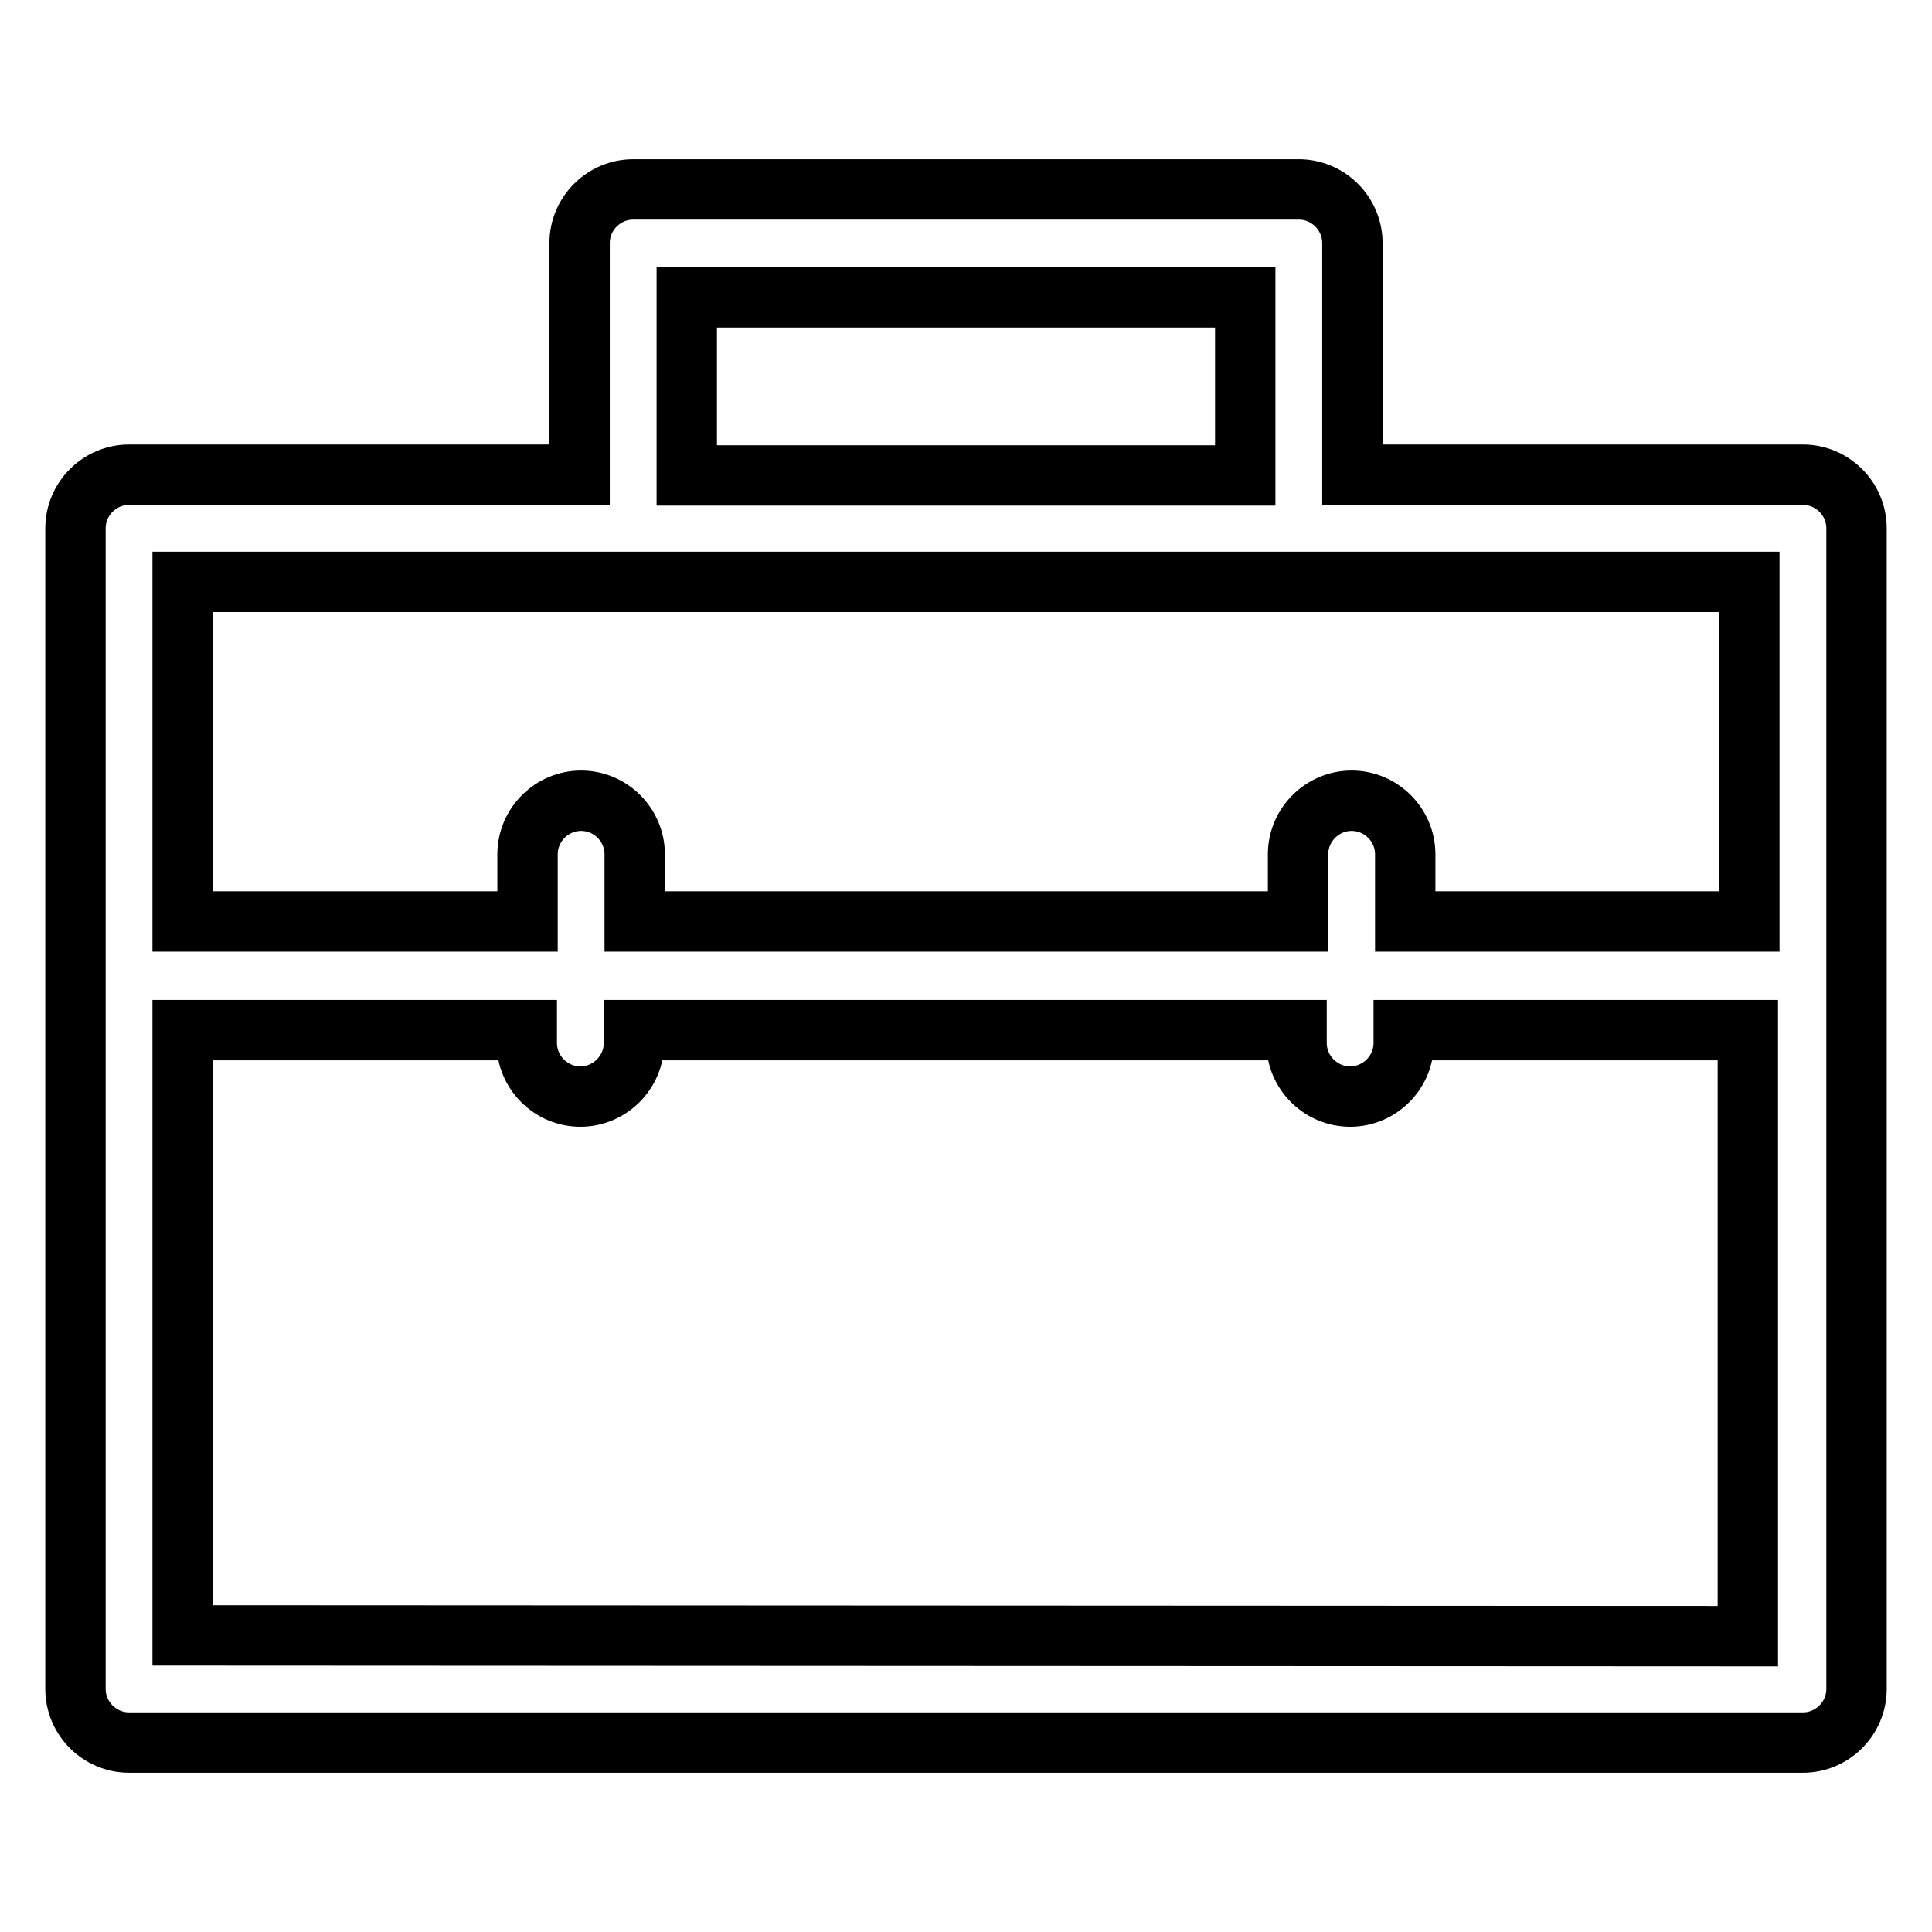 <?xml version="1.0" encoding="utf-8"?>
<!-- Svg Vector Icons : http://www.onlinewebfonts.com/icon -->
<!DOCTYPE svg PUBLIC "-//W3C//DTD SVG 1.1//EN" "http://www.w3.org/Graphics/SVG/1.1/DTD/svg11.dtd">
<svg version="1.1" xmlns="http://www.w3.org/2000/svg" xmlns:xlink="http://www.w3.org/1999/xlink" x="0px" y="0px" viewBox="0 0 256 256" enable-background="new 0 0 256 256" xml:space="preserve">
<g><g><path stroke-width="8" fill-opacity="0" stroke="#000000"  d="M238.9,62.9h-59.7V32.2c0-3.9-3.2-7.1-7.1-7.1H83.9c-3.9,0-7.1,3.2-7.1,7.1v30.7H17.1c-3.9,0-7.1,3.2-7.1,7.1v153.8c0,3.9,3.2,7.1,7.1,7.1h221.8c3.9,0,7.1-3.2,7.1-7.1V70C246,66.1,242.8,62.9,238.9,62.9z M91,39.4h74v23.6H91V39.4z M231.8,77.1v45h-45.6v-8.9c0-3.9-3.2-7.1-7.1-7.1s-7.1,3.2-7.1,7.1v8.9H84.1v-8.9c0-3.9-3.2-7.1-7.1-7.1s-7.1,3.2-7.1,7.1v8.9H24.2v-45H231.8z M24.2,216.7v-80.2h45.6v1.7c0,3.9,3.2,7.1,7.1,7.1c3.9,0,7.1-3.2,7.1-7.1v-1.7h87.8v1.7c0,3.9,3.2,7.1,7.1,7.1s7.1-3.2,7.1-7.1v-1.7h45.6v80.3L24.2,216.7L24.2,216.7z"/></g></g>
</svg>